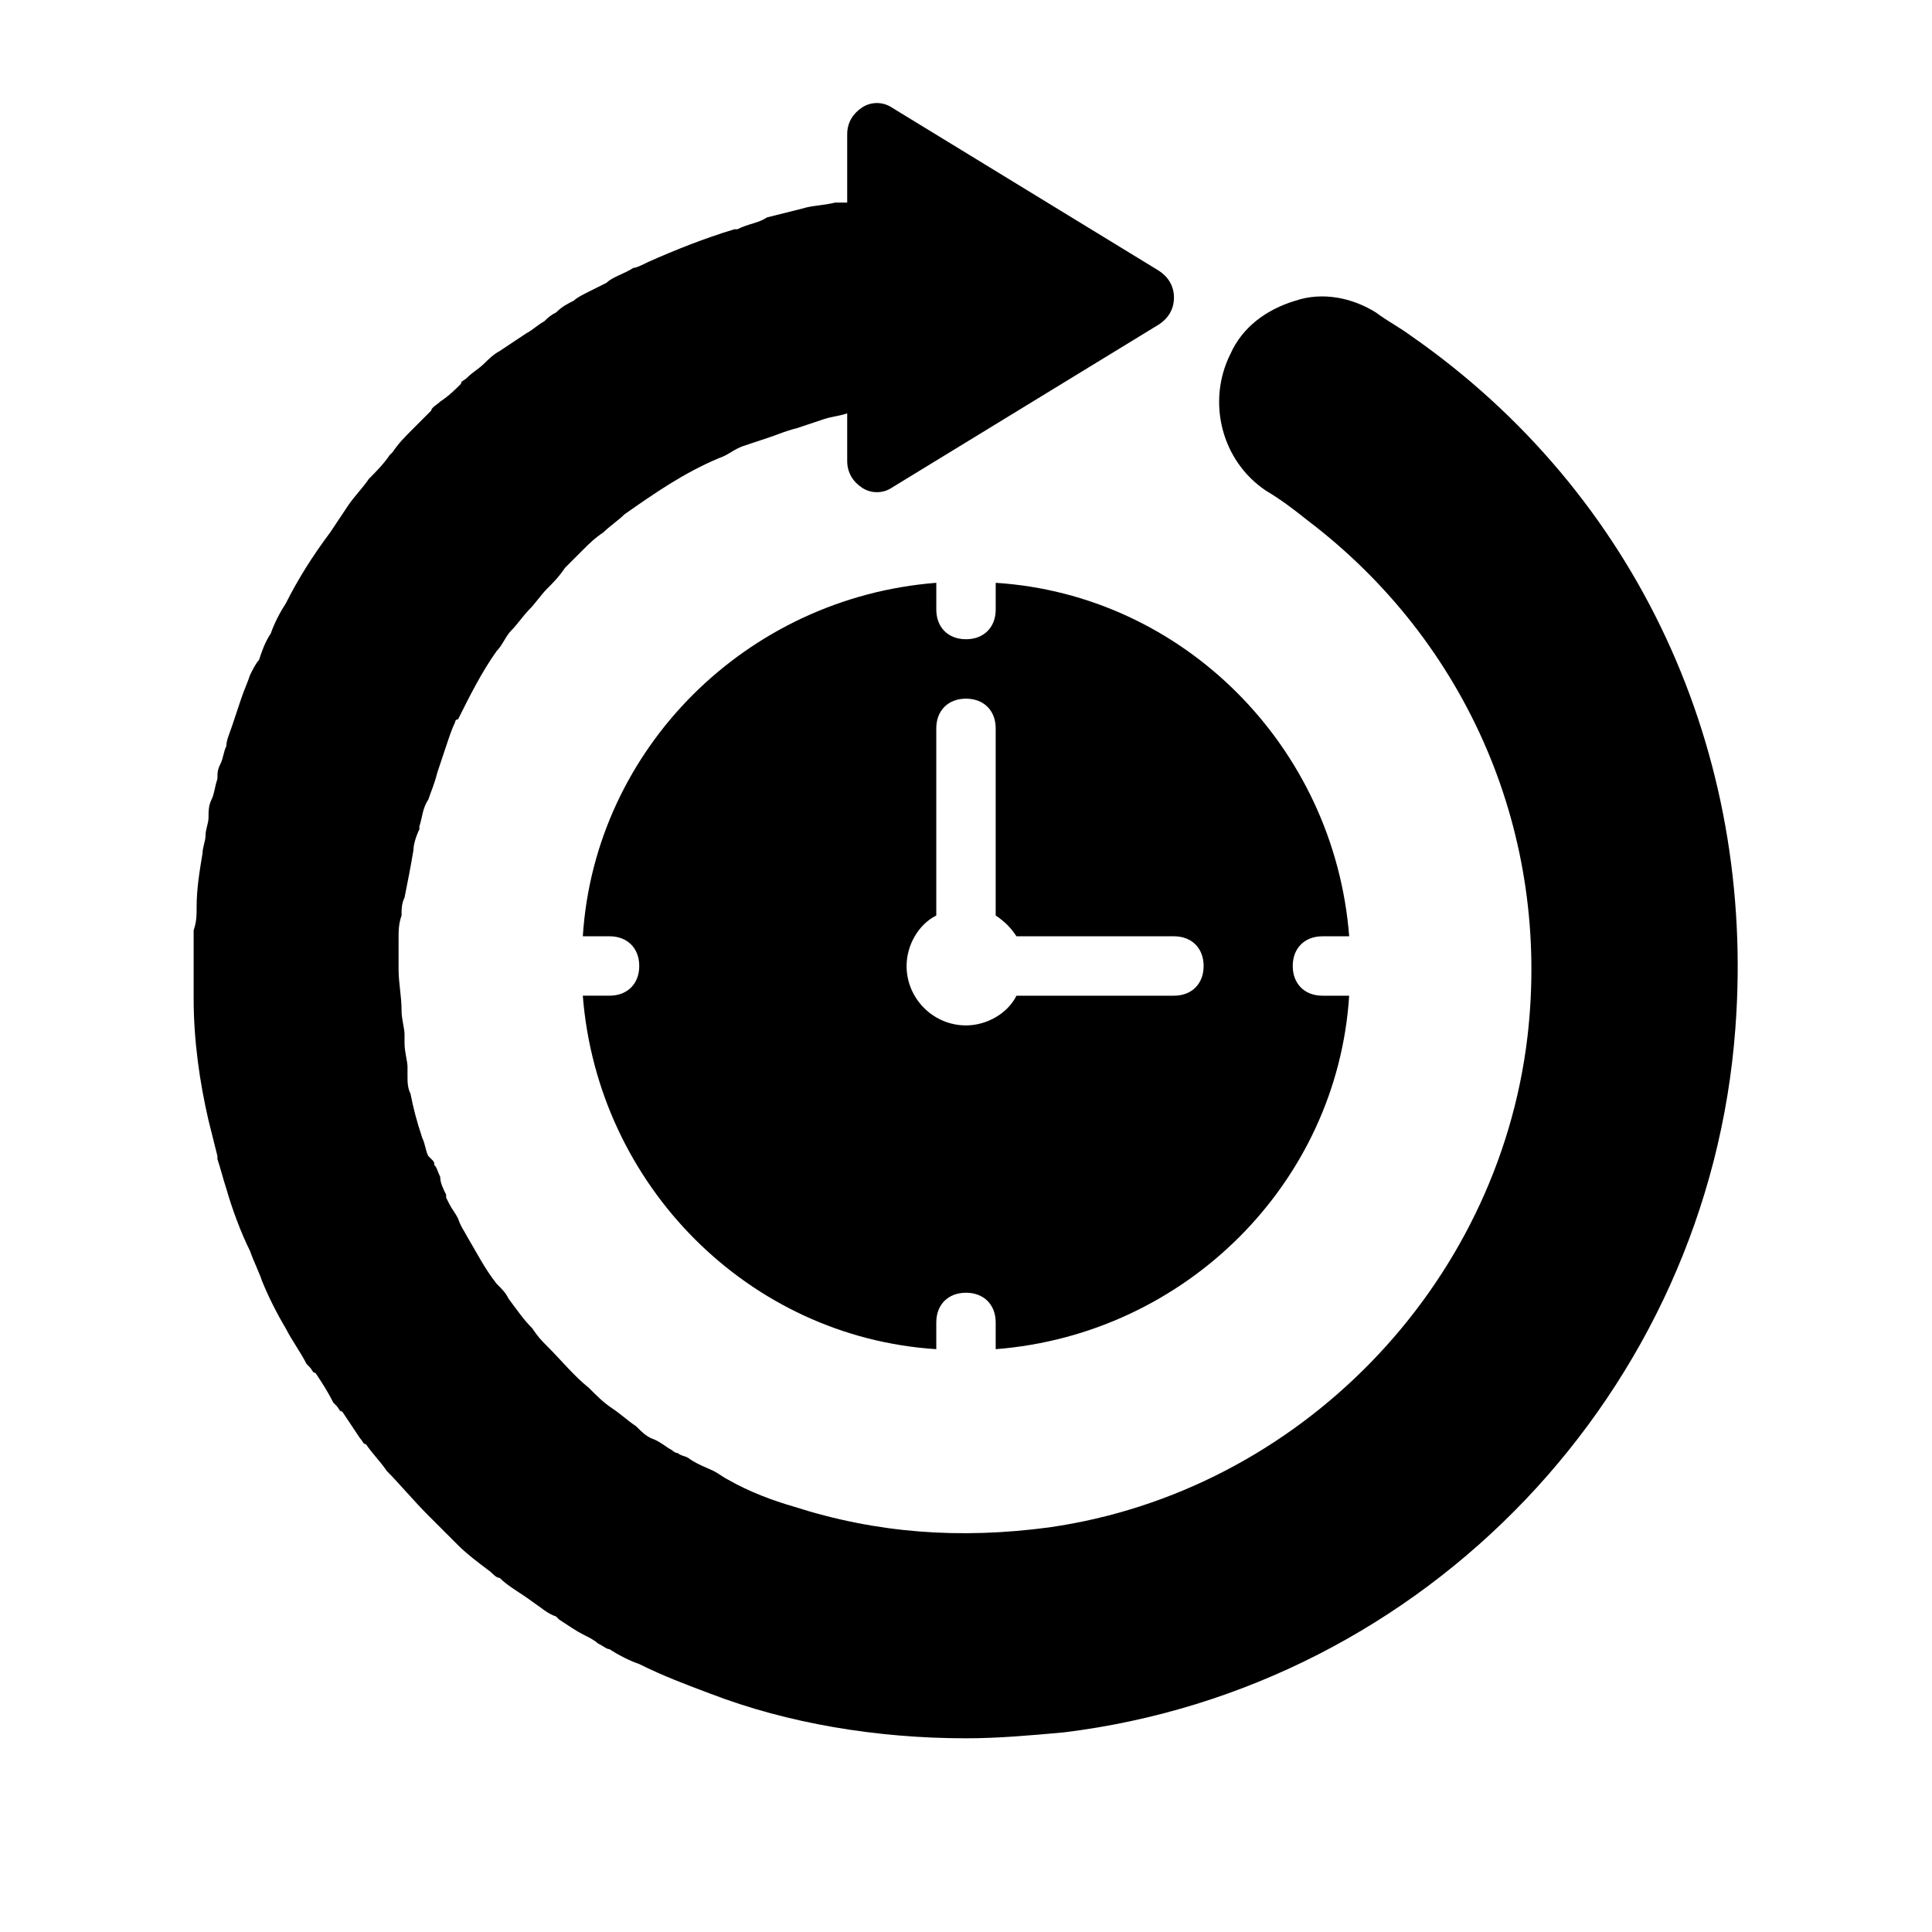 <?xml version="1.0" encoding="UTF-8"?>
<!-- Uploaded to: ICON Repo, www.iconrepo.com, Generator: ICON Repo Mixer Tools -->
<svg fill="#000000" width="800px" height="800px" version="1.1" viewBox="144 144 512 512" xmlns="http://www.w3.org/2000/svg">
 <g>
  <path d="m518.08 233.11c-3.148-2.363-6.297-3.938-9.445-6.297-6.297-3.938-14.172-5.512-21.254-3.152-7.871 2.363-14.168 7.086-17.32 14.168-6.297 12.594-2.363 28.34 9.445 36.211 3.938 2.363 7.086 4.723 11.02 7.871 42.508 32.273 64.551 83.445 58.254 136.97-7.871 66.125-60.613 120.44-126.74 129.89-23.617 3.148-45.656 1.574-67.699-5.512-5.512-1.574-11.809-3.938-17.32-7.086-1.574-0.789-2.363-1.574-3.938-2.363s-3.938-1.574-6.297-3.148c-0.789-0.789-2.363-0.789-3.148-1.574-0.789 0-1.574-0.789-1.574-0.789-1.574-0.789-3.148-2.363-5.512-3.148-1.574-0.789-2.363-1.574-3.938-3.148-2.363-1.574-3.938-3.148-6.297-4.723-2.363-1.574-3.938-3.148-6.297-5.512-3.938-3.148-7.086-7.086-11.02-11.02-1.574-1.574-2.363-2.363-3.938-4.723-2.363-2.363-3.938-4.723-6.297-7.871-0.789-1.574-1.574-2.363-3.148-3.938-3.148-3.938-5.512-8.66-7.871-12.594-0.789-1.574-1.574-2.363-2.363-4.723-0.789-1.574-1.574-2.363-2.363-3.938l-0.789-1.574v-0.789c-0.789-1.574-1.574-3.148-1.574-4.723-0.789-1.574-0.789-2.363-1.574-3.148 0-0.789 0-0.789-0.789-1.574l-0.789-0.789c-0.789-1.574-0.789-3.148-1.574-4.723-1.574-4.723-2.363-7.871-3.148-11.809-0.789-1.574-0.789-3.148-0.789-4.723v-2.363c0-1.574-0.789-3.938-0.789-6.297v-2.363c0-1.574-0.789-3.938-0.789-6.297 0-3.938-0.789-7.086-0.789-11.02v-7.871c0-2.363 0-3.938 0.789-6.297 0-1.574 0-3.148 0.789-4.723 0.789-3.938 1.574-7.871 2.363-12.594 0-1.574 0.789-3.938 1.574-5.512v-0.789c0.789-2.363 0.789-4.723 2.363-7.086 0.789-2.363 1.574-3.938 2.363-7.086 0.789-2.363 1.574-4.723 2.363-7.086 0.789-2.363 1.574-4.723 2.363-6.297 0 0 0-0.789 0.789-0.789 3.148-6.297 6.297-12.594 10.234-18.105 1.574-1.574 2.363-3.938 3.938-5.512 1.574-1.574 3.148-3.938 4.723-5.512 1.574-1.574 3.148-3.938 4.723-5.512 1.574-1.574 3.148-3.148 4.723-5.512 1.574-1.574 3.148-3.148 4.723-4.723 1.574-1.574 3.148-3.148 5.512-4.723 1.574-1.574 3.938-3.148 5.512-4.723 7.871-5.512 15.742-11.02 25.191-14.957 2.363-0.789 3.938-2.363 6.297-3.148 2.363-0.789 4.723-1.574 7.086-2.363 2.363-0.789 3.938-1.574 7.086-2.363 2.363-0.789 4.723-1.574 7.086-2.363 2.363-0.789 3.938-0.789 6.297-1.574v12.621c0 3.148 1.574 5.512 3.938 7.086s5.512 1.574 7.871 0l70.848-43.297c2.363-1.574 3.938-3.938 3.938-7.086 0-3.148-1.574-5.512-3.938-7.086l-70.848-43.297c-2.363-1.574-5.512-1.574-7.871 0-2.363 1.574-3.938 3.938-3.938 7.086v18.105h-2.363-0.789c-3.148 0.789-6.297 0.789-8.66 1.574-3.148 0.789-6.297 1.574-9.445 2.363-2.359 1.574-4.723 1.574-7.871 3.148h-0.789c-7.871 2.363-15.742 5.512-22.828 8.66-1.574 0.789-3.148 1.574-3.938 1.574-2.363 1.574-5.512 2.363-7.086 3.938-1.574 0.789-3.148 1.574-4.723 2.363-1.574 0.789-3.148 1.574-3.938 2.363-1.574 0.789-3.148 1.574-4.723 3.148-1.574 0.789-2.363 1.574-3.148 2.363-1.574 0.789-3.148 2.363-4.723 3.148-2.363 1.574-4.723 3.148-7.086 4.723-1.574 0.789-3.148 2.363-3.938 3.148-1.574 1.574-3.148 2.363-4.723 3.938-0.789 0.789-1.574 0.789-1.574 1.574-1.574 1.574-3.148 3.148-5.512 4.723-0.789 0.789-2.363 1.574-2.363 2.363l-4.723 4.723c-2.363 2.363-3.938 3.938-5.512 6.297l-0.789 0.789c-1.574 2.363-3.938 4.723-5.512 6.297-1.574 2.363-3.938 4.723-5.512 7.086-1.574 2.363-3.148 4.723-4.723 7.086-4.723 6.297-8.66 12.594-11.809 18.895-1.574 2.363-3.148 5.512-3.938 7.871-1.574 2.363-2.363 4.723-3.148 7.086-0.773 0.773-1.559 2.348-2.348 3.922-0.789 2.363-1.574 3.938-2.363 6.297-0.789 2.363-1.574 4.723-2.363 7.086-0.789 2.363-1.574 3.938-1.574 5.512-0.781 1.574-0.781 3.148-1.57 4.723-0.789 1.574-0.789 2.363-0.789 3.938-0.789 2.363-0.789 3.938-1.574 5.512-0.789 1.574-0.789 3.148-0.789 4.723s-0.789 3.148-0.789 4.723-0.789 3.148-0.789 4.723c-0.789 4.723-1.574 9.445-1.574 14.168 0 2.363 0 3.938-0.789 6.297v9.445 8.66c0 11.02 1.574 22.043 3.938 32.273 0.789 3.148 1.574 6.297 2.363 9.445v0.789c0.789 2.363 1.574 5.512 2.363 7.871 1.574 5.512 3.938 11.809 6.297 16.531 0.789 2.363 2.363 5.512 3.148 7.871 1.574 3.938 3.938 8.66 6.297 12.594 1.574 3.148 3.938 6.297 5.512 9.445l0.789 0.789c0.789 0.789 0.789 1.574 1.574 1.574 1.574 2.363 3.148 4.723 4.723 7.871l0.789 0.789c0.789 0.789 0.789 1.574 1.574 1.574 1.574 2.363 3.148 4.723 4.723 7.086 0.789 0.789 0.789 1.574 1.574 1.574 1.574 2.363 3.938 4.723 5.512 7.086 3.148 3.148 7.086 7.871 11.02 11.809 2.363 2.363 5.512 5.512 7.871 7.871 2.363 2.363 5.512 4.723 8.66 7.086 0.789 0.789 1.574 1.574 2.363 1.574 2.363 2.363 5.512 3.938 8.66 6.297 2.363 1.574 3.938 3.148 6.297 3.938l0.789 0.789c2.363 1.574 4.723 3.148 6.297 3.938 1.574 0.789 3.148 1.574 3.938 2.363 1.574 0.789 2.363 1.574 3.148 1.574 2.363 1.574 5.512 3.148 7.871 3.938 6.297 3.148 12.594 5.512 18.895 7.871 20.465 7.867 44.082 11.805 67.699 11.805 8.66 0 17.32-0.789 25.977-1.574 96.039-11.809 170.82-90.527 177.91-186.57 5.512-73.211-25.977-141.7-85.805-183.42z"/>
  <path d="m486.59 400c0-4.723 3.148-7.871 7.871-7.871h7.086c-3.938-50.383-44.082-90.527-93.676-93.676v7.082c0 4.723-3.148 7.871-7.871 7.871s-7.871-3.148-7.871-7.871v-7.086c-50.383 3.938-90.527 44.082-93.676 93.676h7.082c4.723 0 7.871 3.148 7.871 7.871s-3.148 7.871-7.871 7.871h-7.086c3.938 50.383 44.082 90.527 93.676 93.676v-7.082c0-4.723 3.148-7.871 7.871-7.871s7.871 3.148 7.871 7.871v7.086c50.383-3.938 90.527-44.082 93.676-93.676h-7.082c-4.723 0-7.871-3.148-7.871-7.871zm-31.488 7.871h-41.723c-2.363 4.723-7.871 7.871-13.383 7.871-8.66 0-15.742-7.086-15.742-15.742 0-5.512 3.148-11.02 7.871-13.383v-49.594c0-4.723 3.148-7.871 7.871-7.871s7.871 3.148 7.871 7.871v49.594c2.363 1.574 3.938 3.148 5.512 5.512l41.723-0.004c4.723 0 7.871 3.148 7.871 7.871 0.004 4.727-3.148 7.875-7.871 7.875z"/>
 </g>
</svg>
